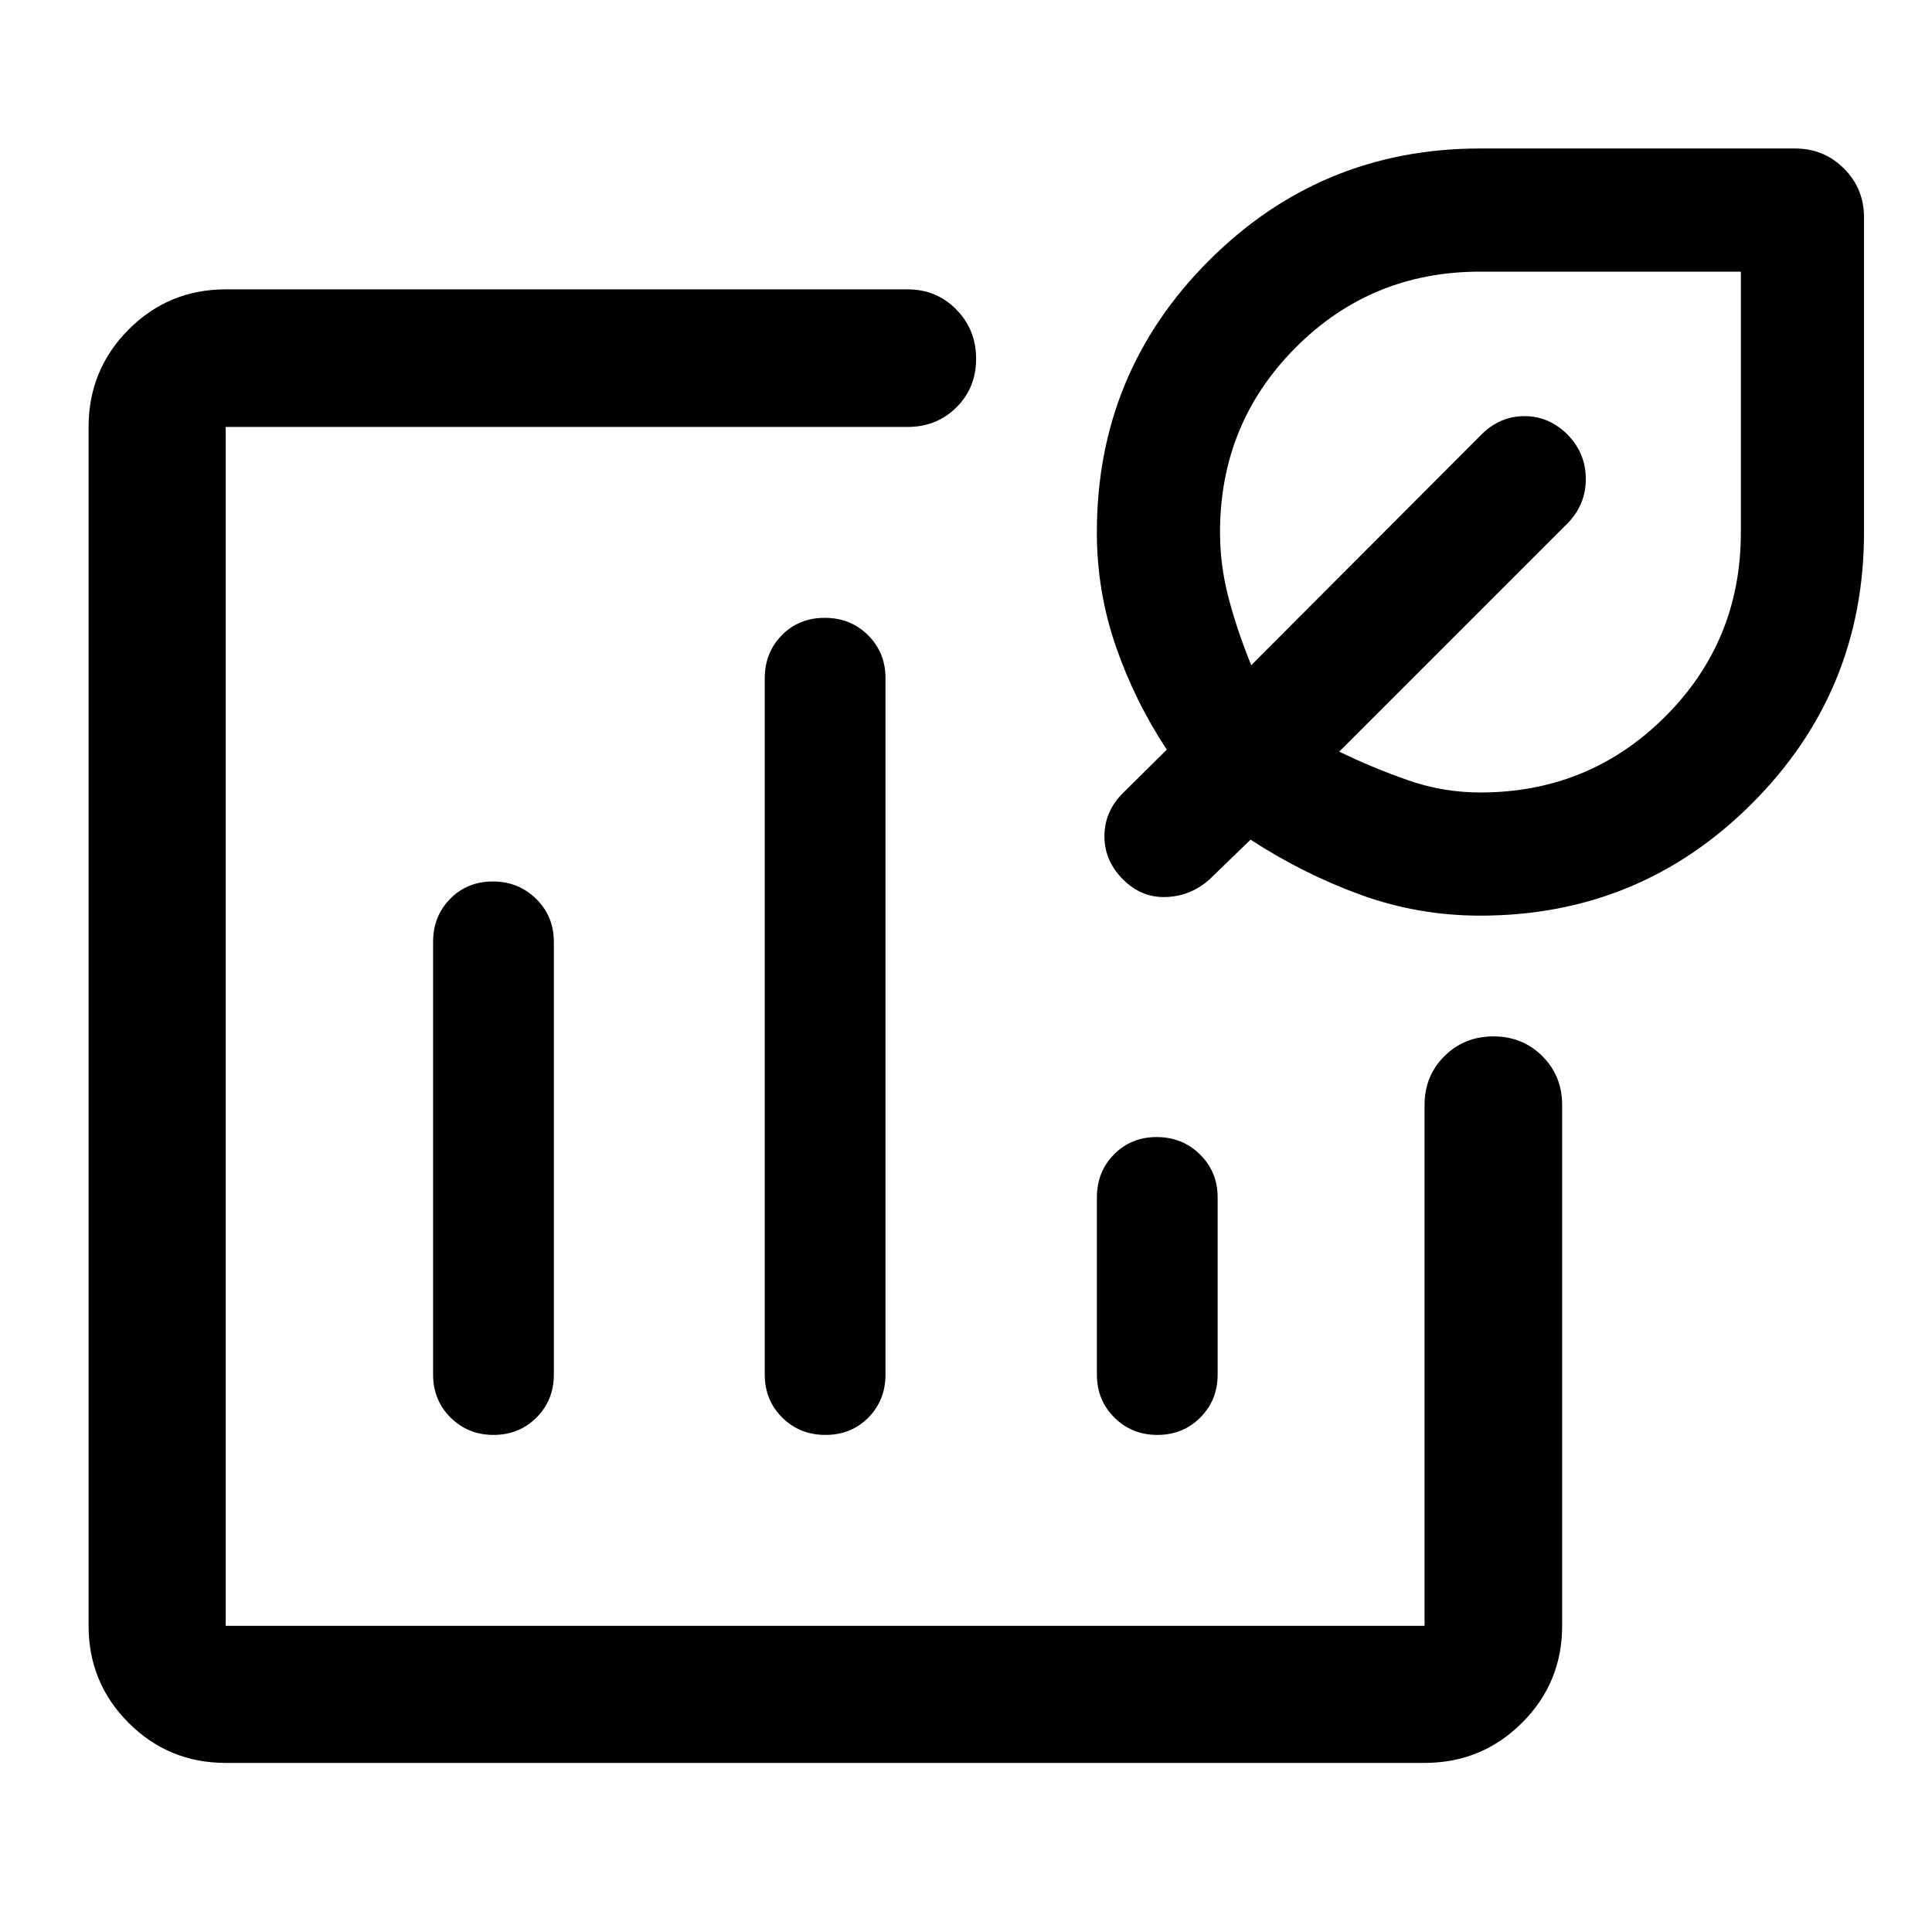 <svg xmlns="http://www.w3.org/2000/svg" width="48" height="48" viewBox="0 -960 960 960"><path d="M410-450ZM112.15-84.02q-28.35 0-48.24-19.89t-19.89-48.24v-595.7q0-28.45 19.89-48.41 19.89-19.96 48.24-19.96h338.81q14.42 0 24.24 10.01 9.82 10.02 9.82 24.49 0 14.48-9.82 24.18-9.82 9.69-24.24 9.69H112.15v595.7h595.7v-258.81q0-14.42 9.87-24.24 9.87-9.82 24.35-9.82 14.48 0 24.31 9.82 9.84 9.82 9.84 24.24v258.81q0 28.35-19.96 48.24t-48.41 19.89h-595.7ZM244.9-522q-12.7 0-21.2 8.62-8.5 8.63-8.5 21.38v215q0 12.75 8.67 21.37 8.68 8.63 21.38 8.63 12.71 0 21.33-8.63 8.62-8.62 8.62-21.37v-215q0-12.75-8.8-21.38-8.79-8.62-21.5-8.62Zm164.92-131q-12.82 0-21.32 8.62-8.5 8.63-8.5 21.38v346q0 12.75 8.68 21.37 8.67 8.63 21.5 8.63 12.82 0 21.32-8.63 8.5-8.62 8.5-21.37v-346q0-12.75-8.68-21.38-8.67-8.62-21.5-8.62Zm164.93 258q-12.71 0-21.21 8.62-8.5 8.63-8.5 21.38v88q0 12.75 8.68 21.37 8.67 8.63 21.38 8.63 12.7 0 21.32-8.63 8.62-8.62 8.62-21.37v-88q0-12.75-8.79-21.38-8.8-8.62-21.5-8.62ZM735.5-505.02q-30.92 0-59.46-10.38t-54.63-27.38l-20.43 19.76q-9.19 8.24-21.46 8.74-12.26.5-21.5-8.74t-9.24-21.48q0-12.24 9.24-21.48l21.76-21.52q-15.88-24-25.32-51.33-9.44-27.32-9.44-56.67 0-79.33 55.7-135.02 55.69-55.7 134.78-55.7h156.41q14.4 0 24.35 9.96 9.96 9.95 9.96 24.35v156.41q0 79.09-55.7 134.78-55.69 55.7-135.02 55.7Zm0-61.2q54.11 0 91.81-37.59 37.71-37.58 37.71-91.59v-129.62H735.4q-54.01 0-91.59 37.71-37.59 37.7-37.59 91.81 0 16.69 4.38 33.11 4.38 16.41 11.14 32.93l114.28-114.52q9.24-9.24 21.48-9.24t21.48 9.24q9 9.26 9 21.99 0 12.73-9 21.97L665.46-586.51q16.52 8.01 34.02 14.15 17.5 6.14 36.02 6.14Zm-14.28-119.76Z"/></svg>